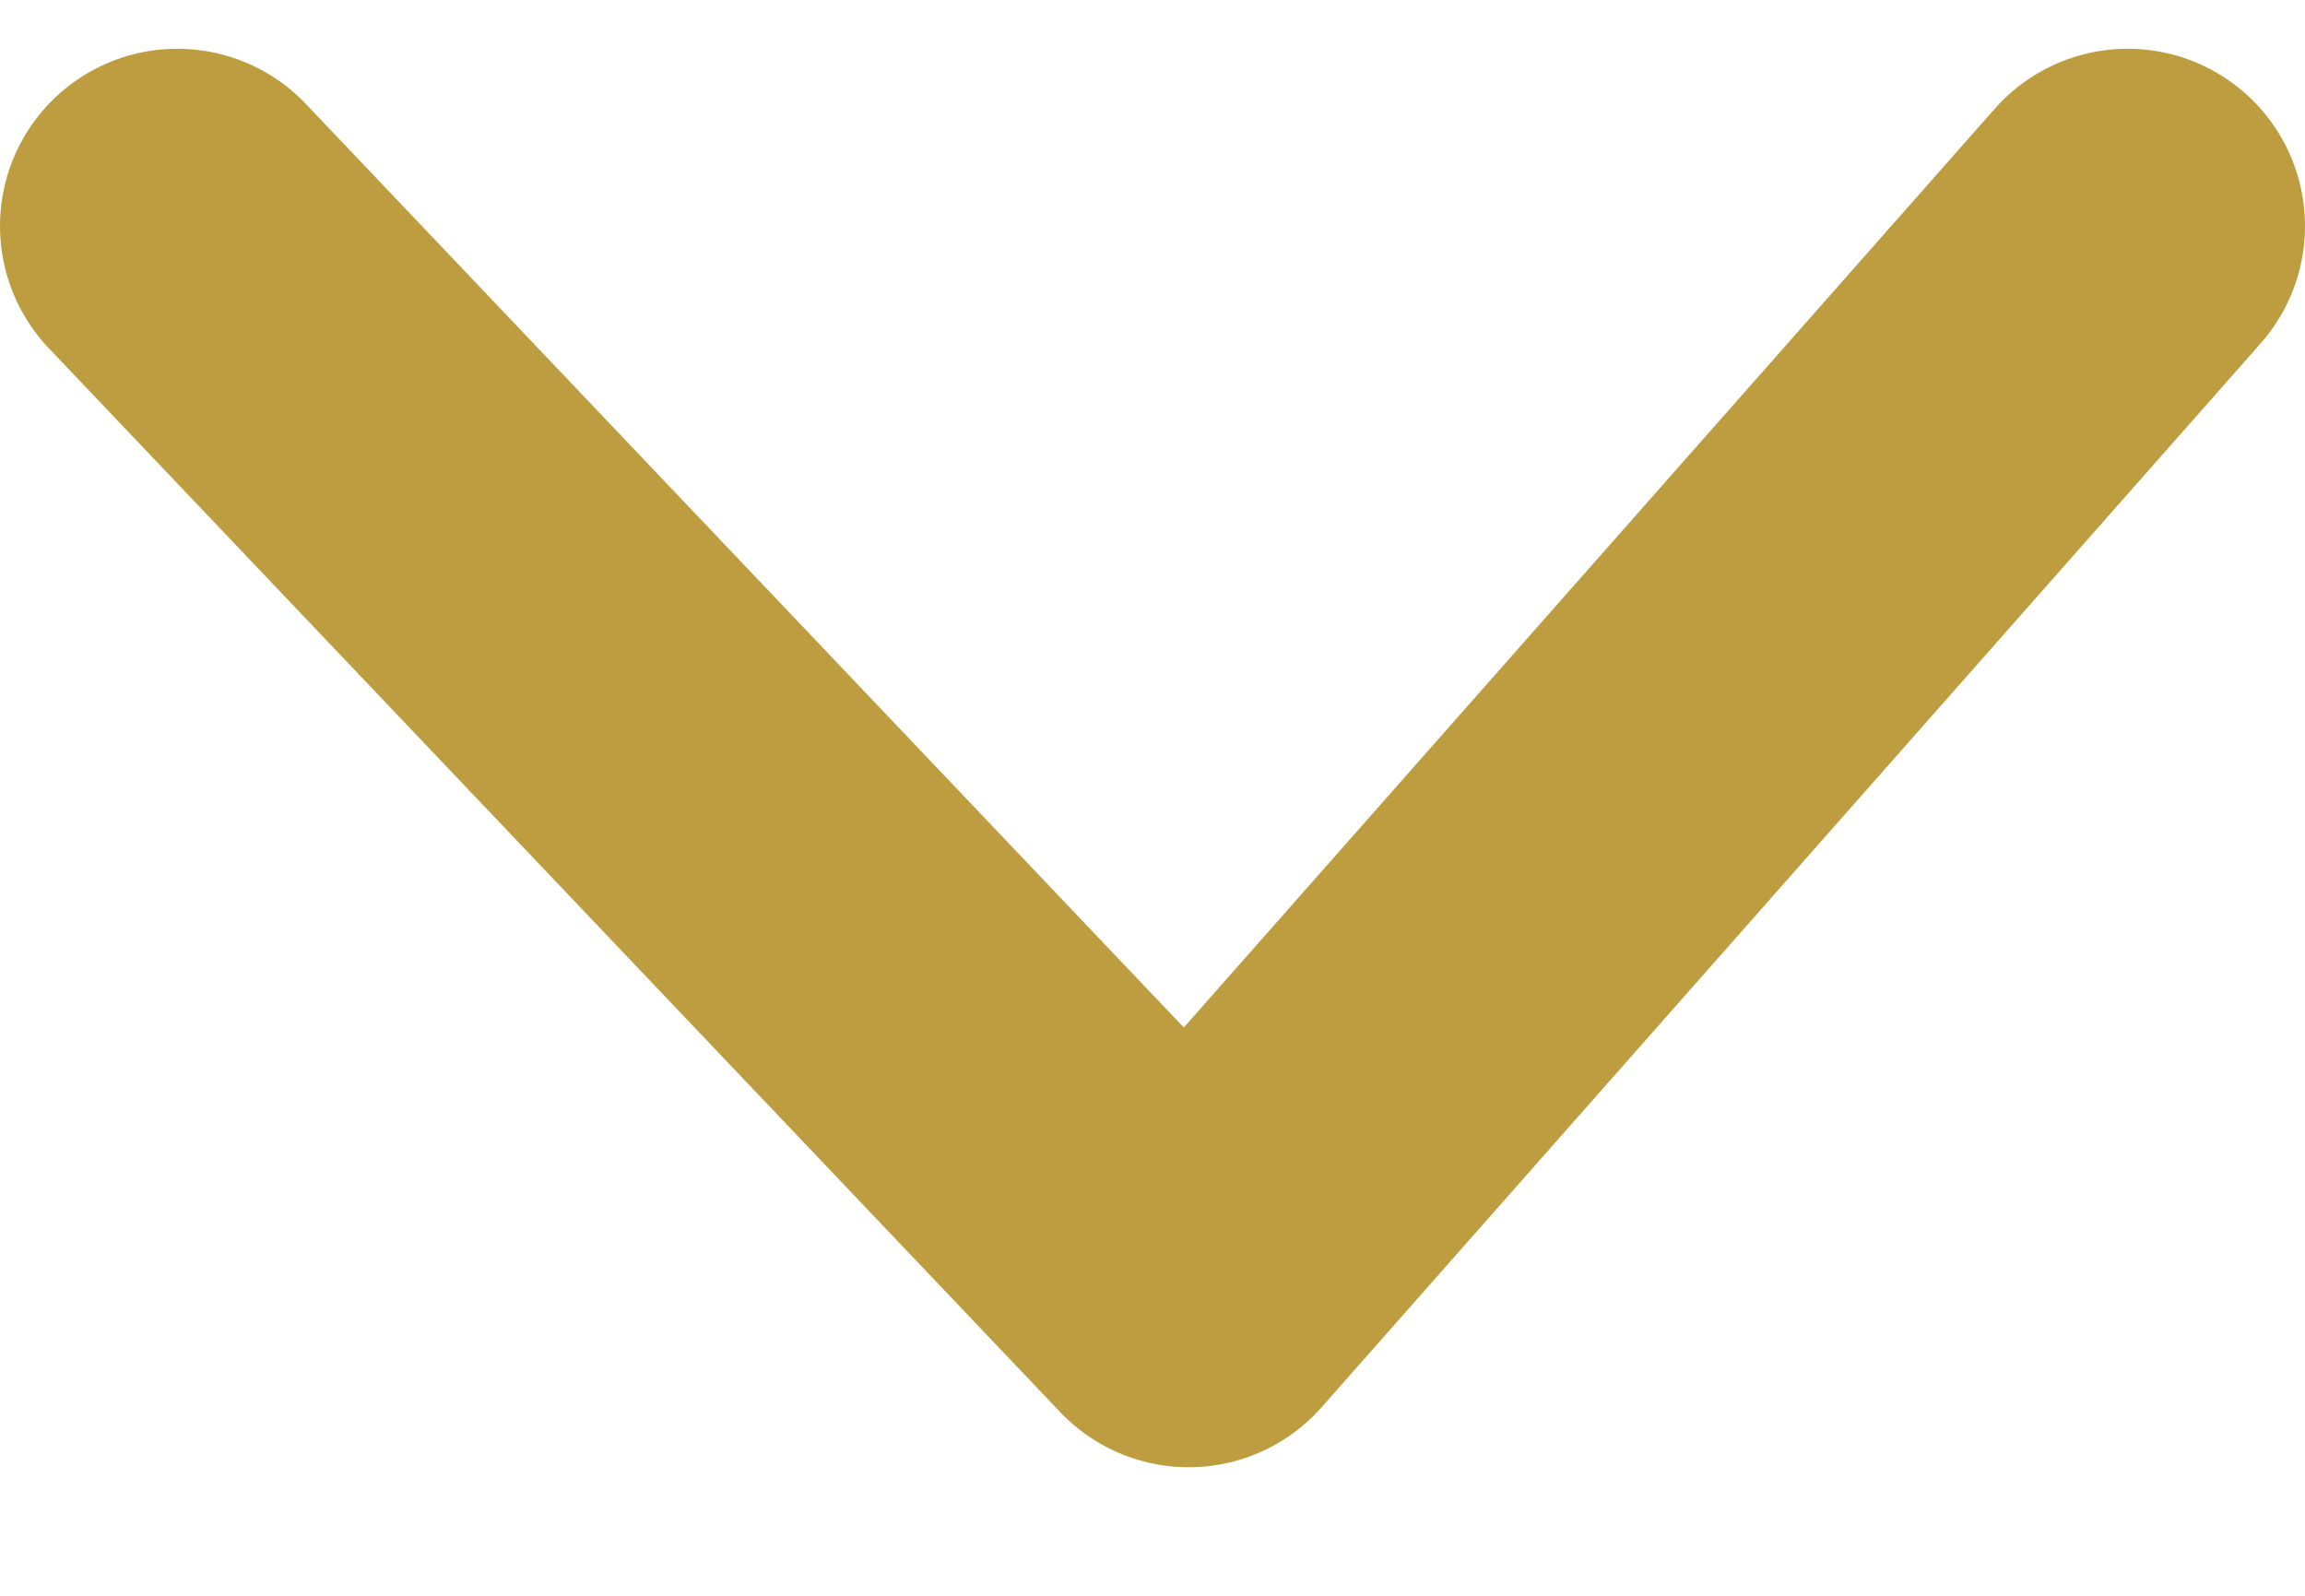 <svg width="13" height="9" viewBox="0 0 13 9" fill="none" xmlns="http://www.w3.org/2000/svg">
<path d="M1 1.275L6.704 7.275L12 1.275" stroke="#BD9D3F" stroke-width="2" stroke-linecap="round" stroke-linejoin="round"/>
</svg>

